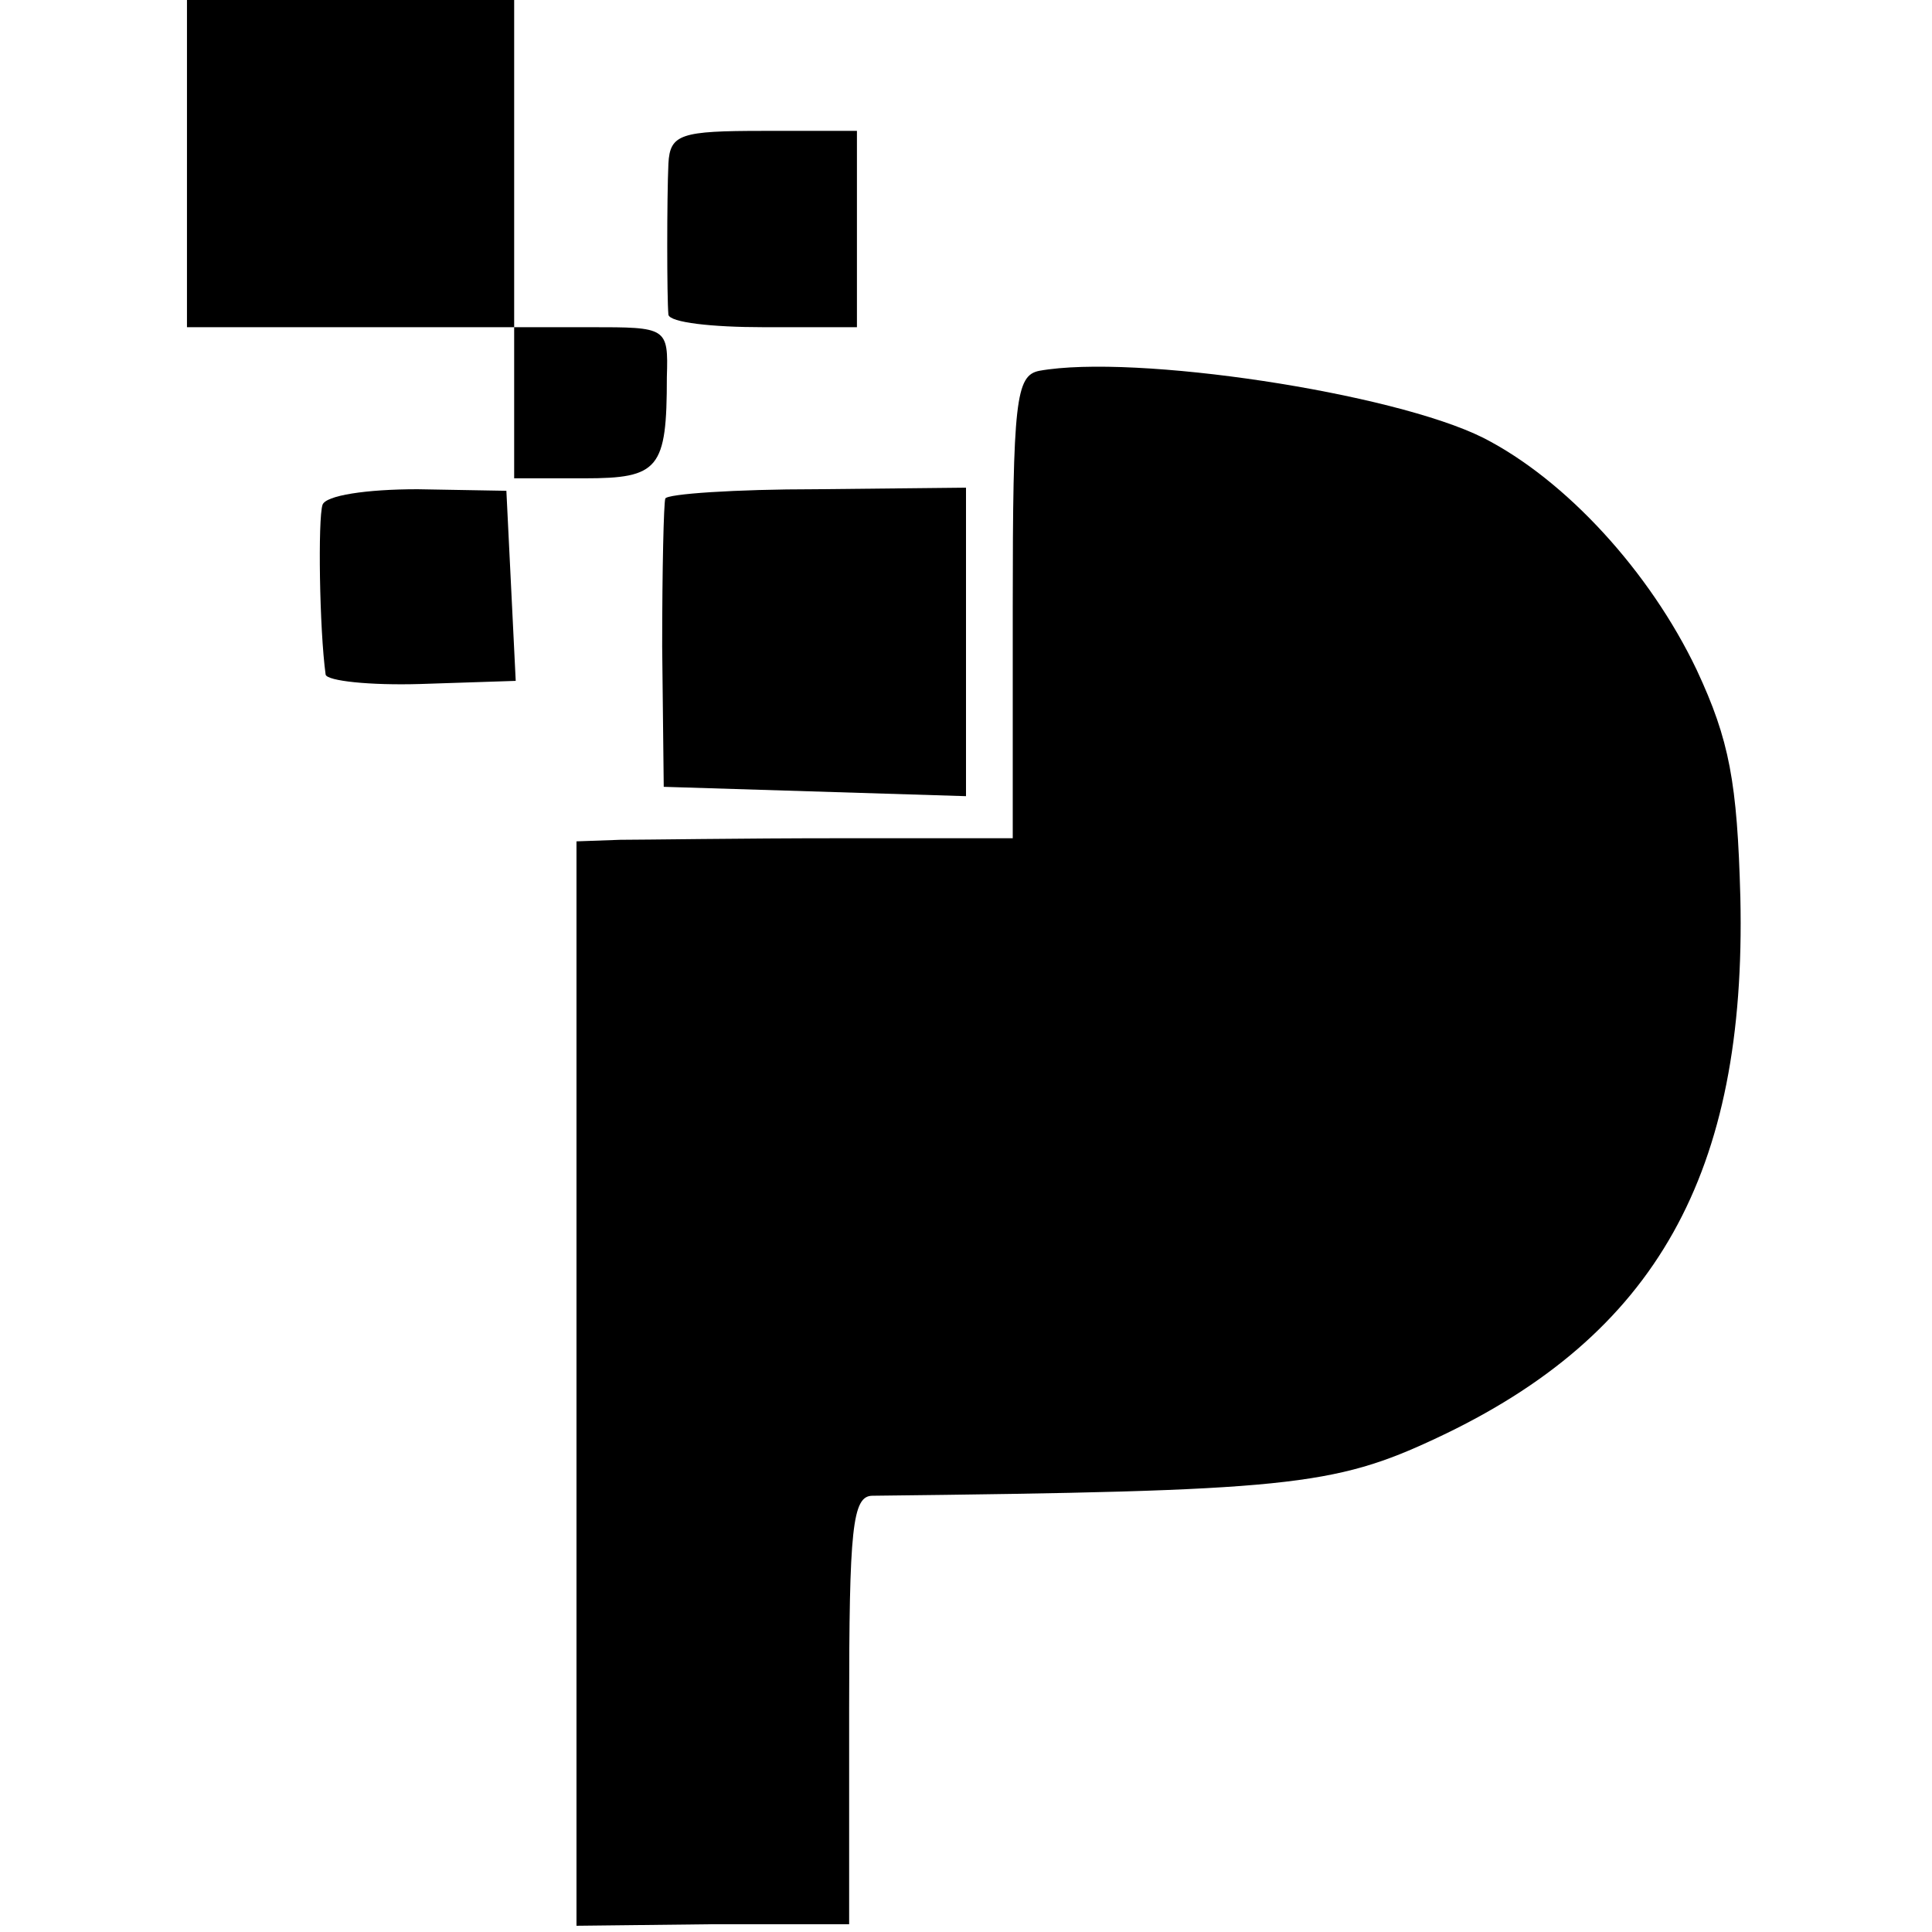 <?xml version="1.0" standalone="no"?>
<!DOCTYPE svg PUBLIC "-//W3C//DTD SVG 20010904//EN"
 "http://www.w3.org/TR/2001/REC-SVG-20010904/DTD/svg10.dtd">
<svg version="1.0" xmlns="http://www.w3.org/2000/svg"
 width="124pt" height="124pt" viewBox="0 0 124 124"
 preserveAspectRatio="xMidYMid meet">
<g transform="translate(0,124) scale(0.1,-0.1)"
fill="#000000" stroke="none">
<path d="M120 1135 l0 -105 105 0 105 0 0 -49 0 -48 45 0 c48 0 53 6 53 65 1
32 0 32 -49 32 l-49 0 0 105 0 105 -105 0 -105 0 0 -105z"/>
<path d="M429 1135 c-1 -22 -1 -86 0 -97 1 -5 28 -8 61 -8 l60 0 0 63 0 63
-60 0 c-53 0 -60 -2 -61 -21z"/>
<path d="M667 1002 c-15 -3 -17 -19 -17 -152 l0 -148 -112 0 c-62 0 -125 -1
-140 -1 l-28 -1 0 -348 0 -348 88 1 87 0 0 138 c0 116 2 137 15 137 266 3 296
6 362 37 141 66 199 170 195 347 -2 74 -7 101 -28 146 -30 63 -84 122 -137
149 -58 29 -224 54 -285 43z"/>
<path d="M207 916 c-3 -9 -2 -80 2 -109 1 -4 28 -7 61 -6 l61 2 -3 61 -3 61
-57 1 c-33 0 -59 -4 -61 -10z"/>
<path d="M427 920 c-1 -3 -2 -45 -2 -95 l1 -90 97 -3 97 -3 0 99 0 99 -96 -1
c-52 0 -96 -3 -97 -6z"/>
</g>
</svg>
